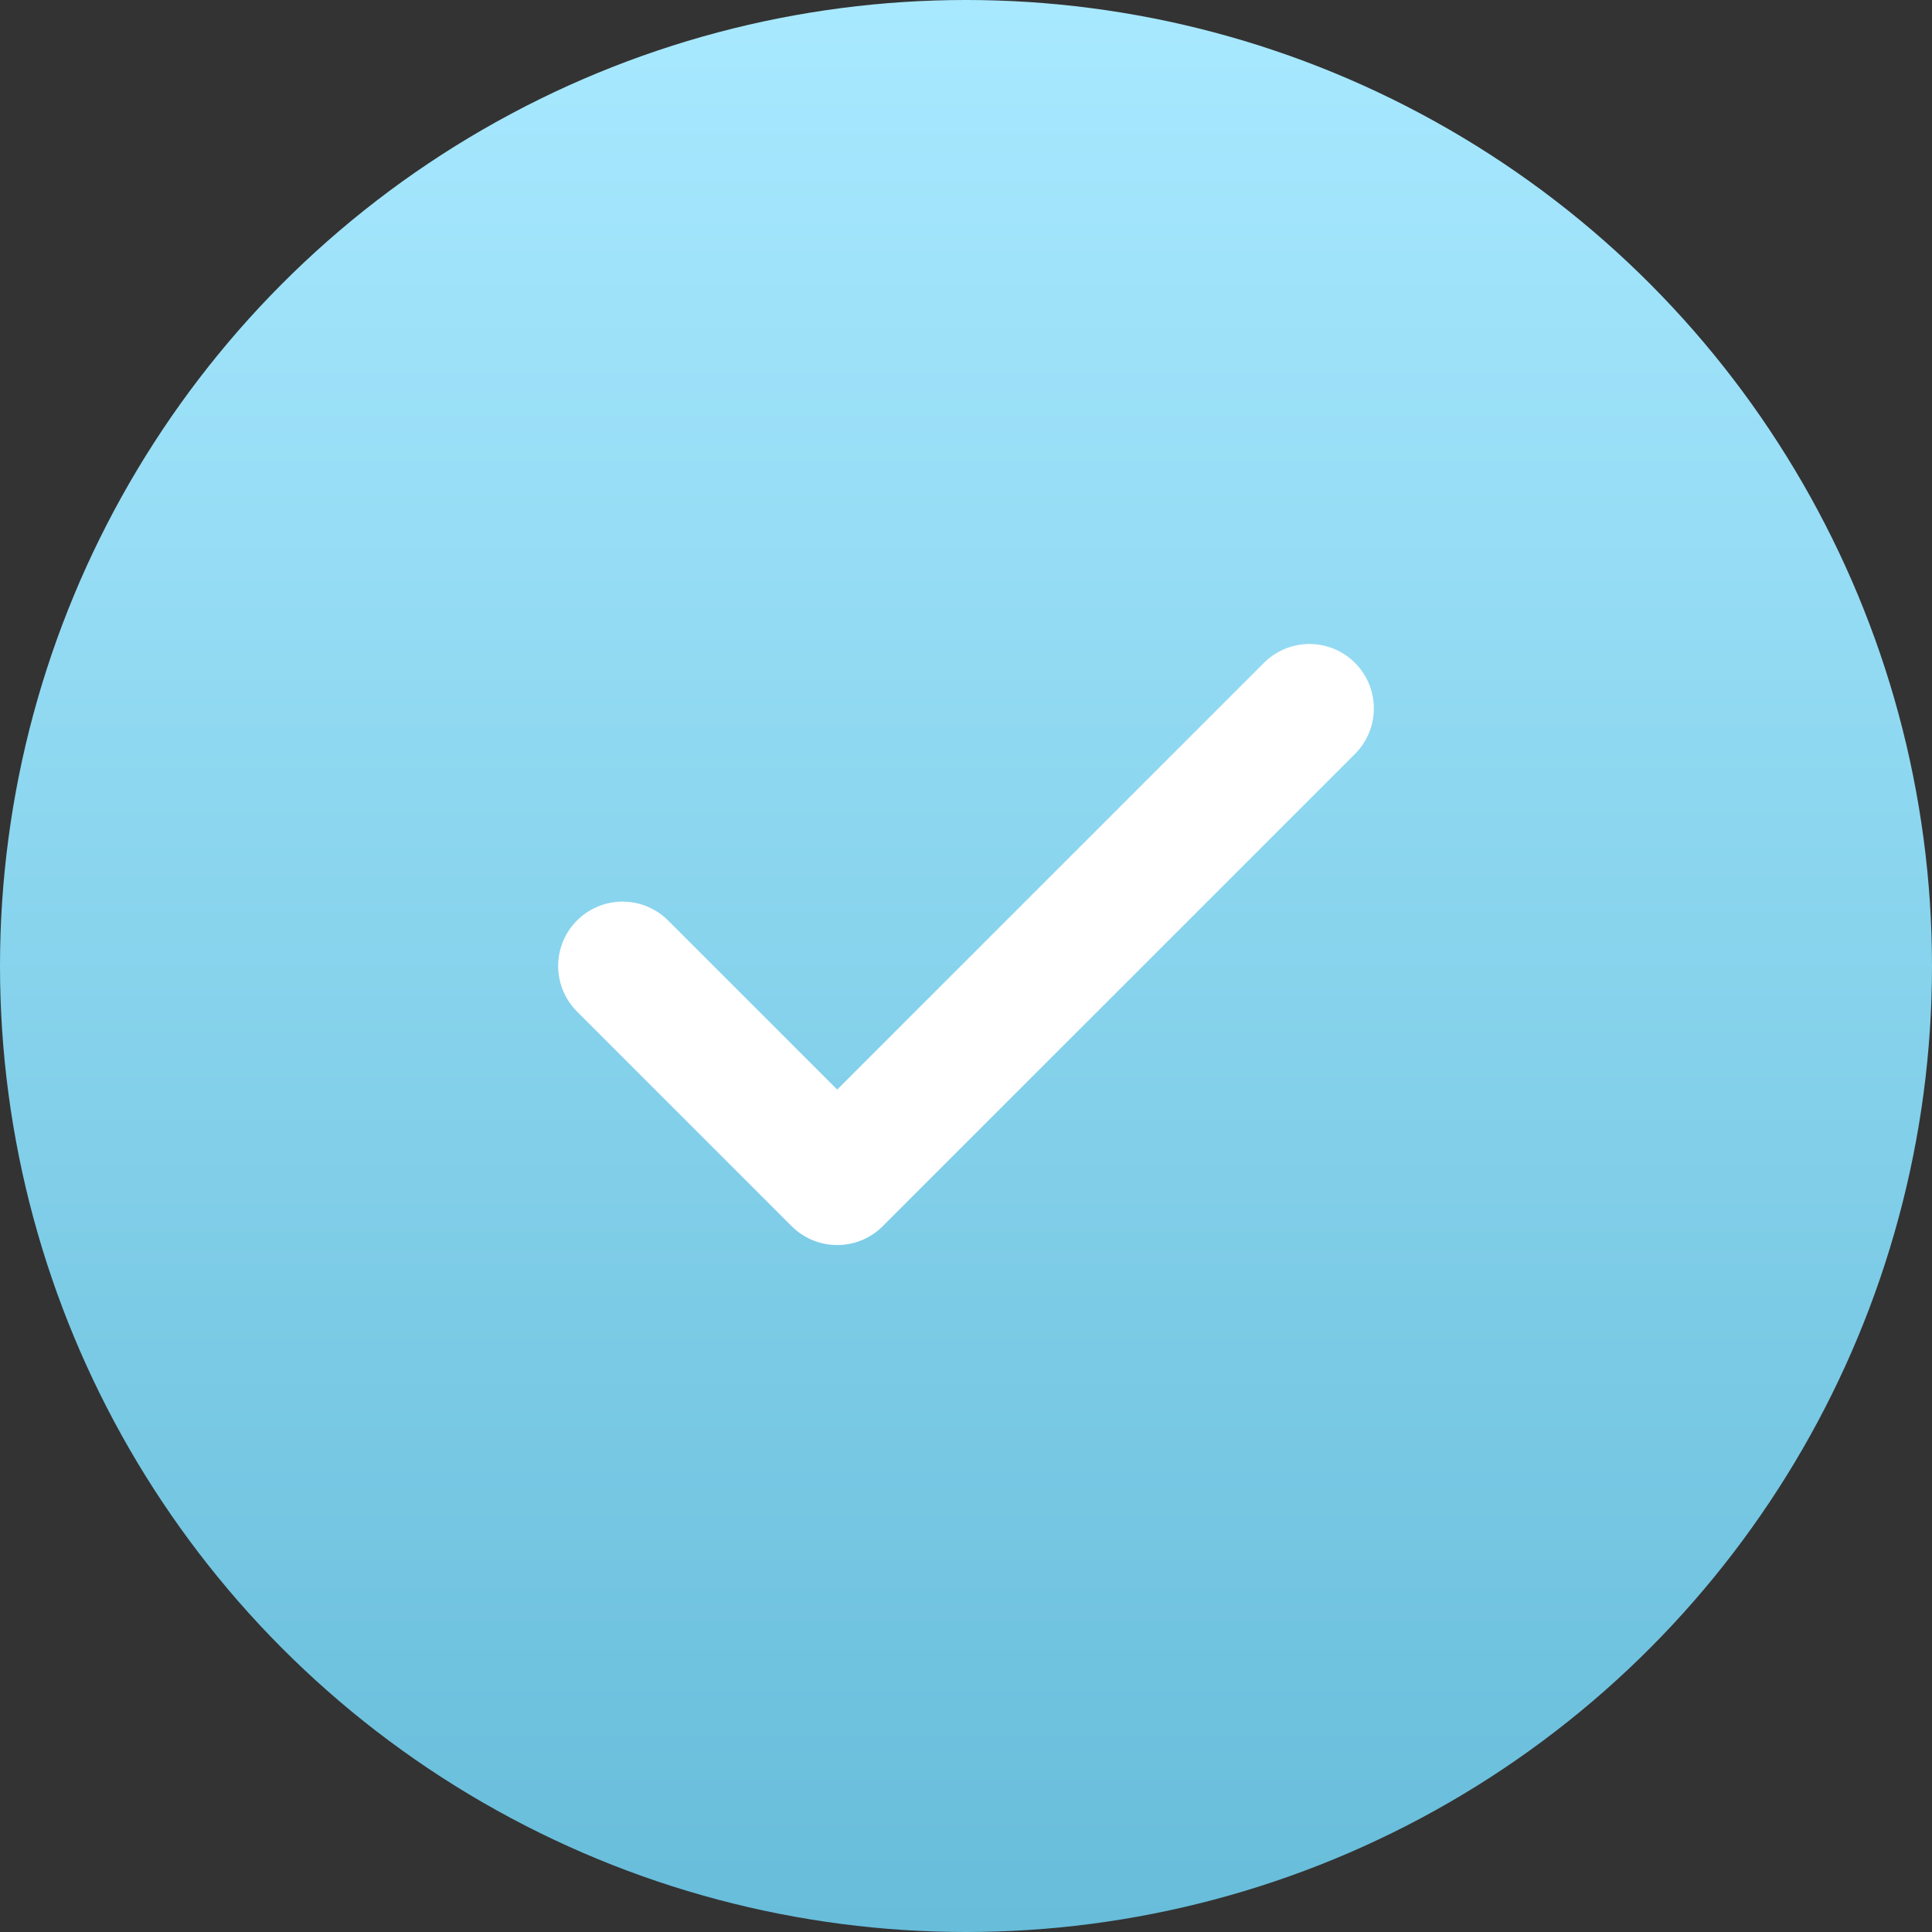 <?xml version="1.0" encoding="UTF-8"?> <svg xmlns="http://www.w3.org/2000/svg" width="30" height="30" viewBox="0 0 30 30" fill="none"><rect x="0" y="0" width="30" height="30" fill="#333333" stroke="none"/> <circle cx="15" cy="15" r="15" fill="url(#paint0_linear_123_660)"></circle> <path d="M20.333 11L13 18.333L9.667 15" stroke="white" stroke-width="2" stroke-linecap="round" stroke-linejoin="round"></path> <defs> <linearGradient id="paint0_linear_123_660" x1="15" y1="0" x2="15" y2="30" gradientUnits="userSpaceOnUse"> <stop stop-color="#A8E9FF"></stop> <stop offset="1" stop-color="#67BDDA"></stop> </linearGradient> </defs> </svg> 